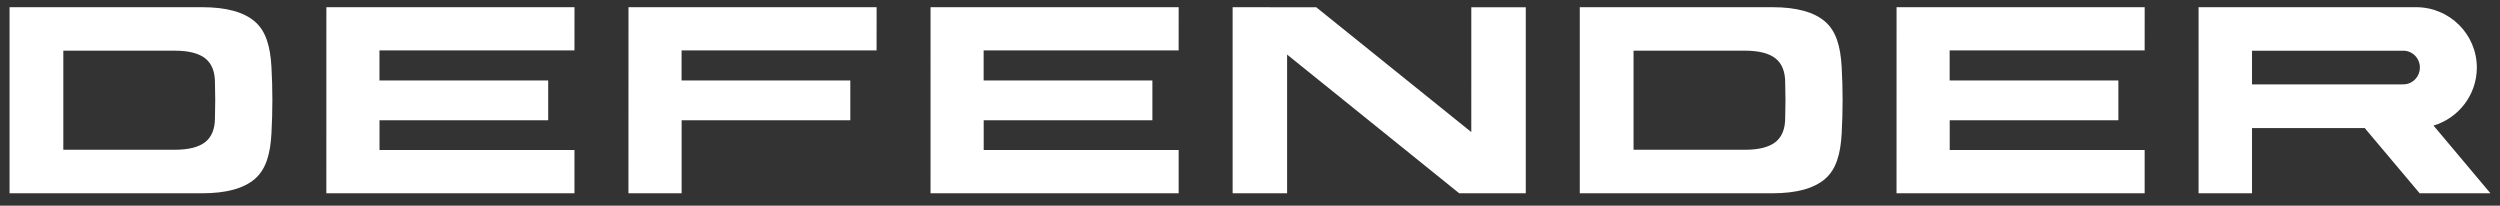 <svg fill="none" height="13" viewBox="0 0 158 13" width="158" xmlns="http://www.w3.org/2000/svg"><rect x="0" y="0" width="158" height="13" fill="#333333" stroke="none"/><title>Defender</title><path clip-rule="evenodd" d="m20.625 12.214h15.681l0-2.733h-12.321v-1.881h10.661v-2.516h-10.664v-1.9h12.324l.002-2.73h-15.681zm38.185 0h15.681l0-2.733h-12.321v-1.881h10.661v-2.516h-10.665v-1.9h12.324l.002-2.73h-15.681zm61.051 0h15.681v-2.733h-12.32v-1.881h10.66v-2.516h-10.664v-1.9h12.324l.002-2.73h-15.681zm-80.143 0h3.361l-0-4.613h10.661v-2.516h-10.664v-1.9h12.324l.002-2.73h-15.681zm99.232-.001 3.378.001v-4.118h7.143v.022l3.45 4.095h4.473l-3.595-4.276c1.58-.472 2.737-1.938 2.737-3.664 0-2.106-1.722-3.818-3.833-3.818h-13.753zm12.858-9.004c.029-.002.058-.004.087-.004.574 0 1.042.478 1.042 1.063 0 .585-.468 1.063-1.042 1.063-.016 0-.032-0-.048-.001-.011.001-.023.002-.035.003h-9.484v-2.128h9.462c.006.001.011.003.018.004zm-147.806 3.114v3.142h7.036c.882 0 1.528-.164 1.937-.489.408-.325.611-.836.611-1.531.009-.366.016-.733.017-1.099v-.023c-.001-.366-.008-.733-.017-1.099 0-.695-.203-1.207-.611-1.532-.409-.325-1.054-.489-1.937-.489h-7.036zm13.154 2.115c-.071 1.308-.35 2.266-1.048 2.869-.699.604-1.81.908-3.332.908h-12.172v-11.76h12.172c1.522 0 2.632.303 3.332.908.698.603.975 1.561 1.048 2.869.078 1.403.078 2.752 0 4.207zm86.084-2.115v3.142h7.036c.883 0 1.528-.164 1.937-.489.409-.325.612-.836.612-1.531.009-.366.016-.733.017-1.099v-.023c-.001-.366-.008-.733-.017-1.099 0-.695-.203-1.207-.612-1.532-.409-.325-1.054-.489-1.937-.489h-7.036zm13.154 2.115c-.071 1.308-.35 2.266-1.049 2.869-.699.604-1.81.908-3.331.908h-12.172v-11.76h12.172c1.521 0 2.632.303 3.331.908.699.603.975 1.561 1.049 2.869.078 1.403.078 2.752 0 4.207zm-24.172 3.776-10.877-8.766-0 8.767h-3.442l-.001-11.76 5.287.005 9.797 7.887.001-7.888h3.442v11.756z" fill="#fff" fill-rule="evenodd"/></svg>